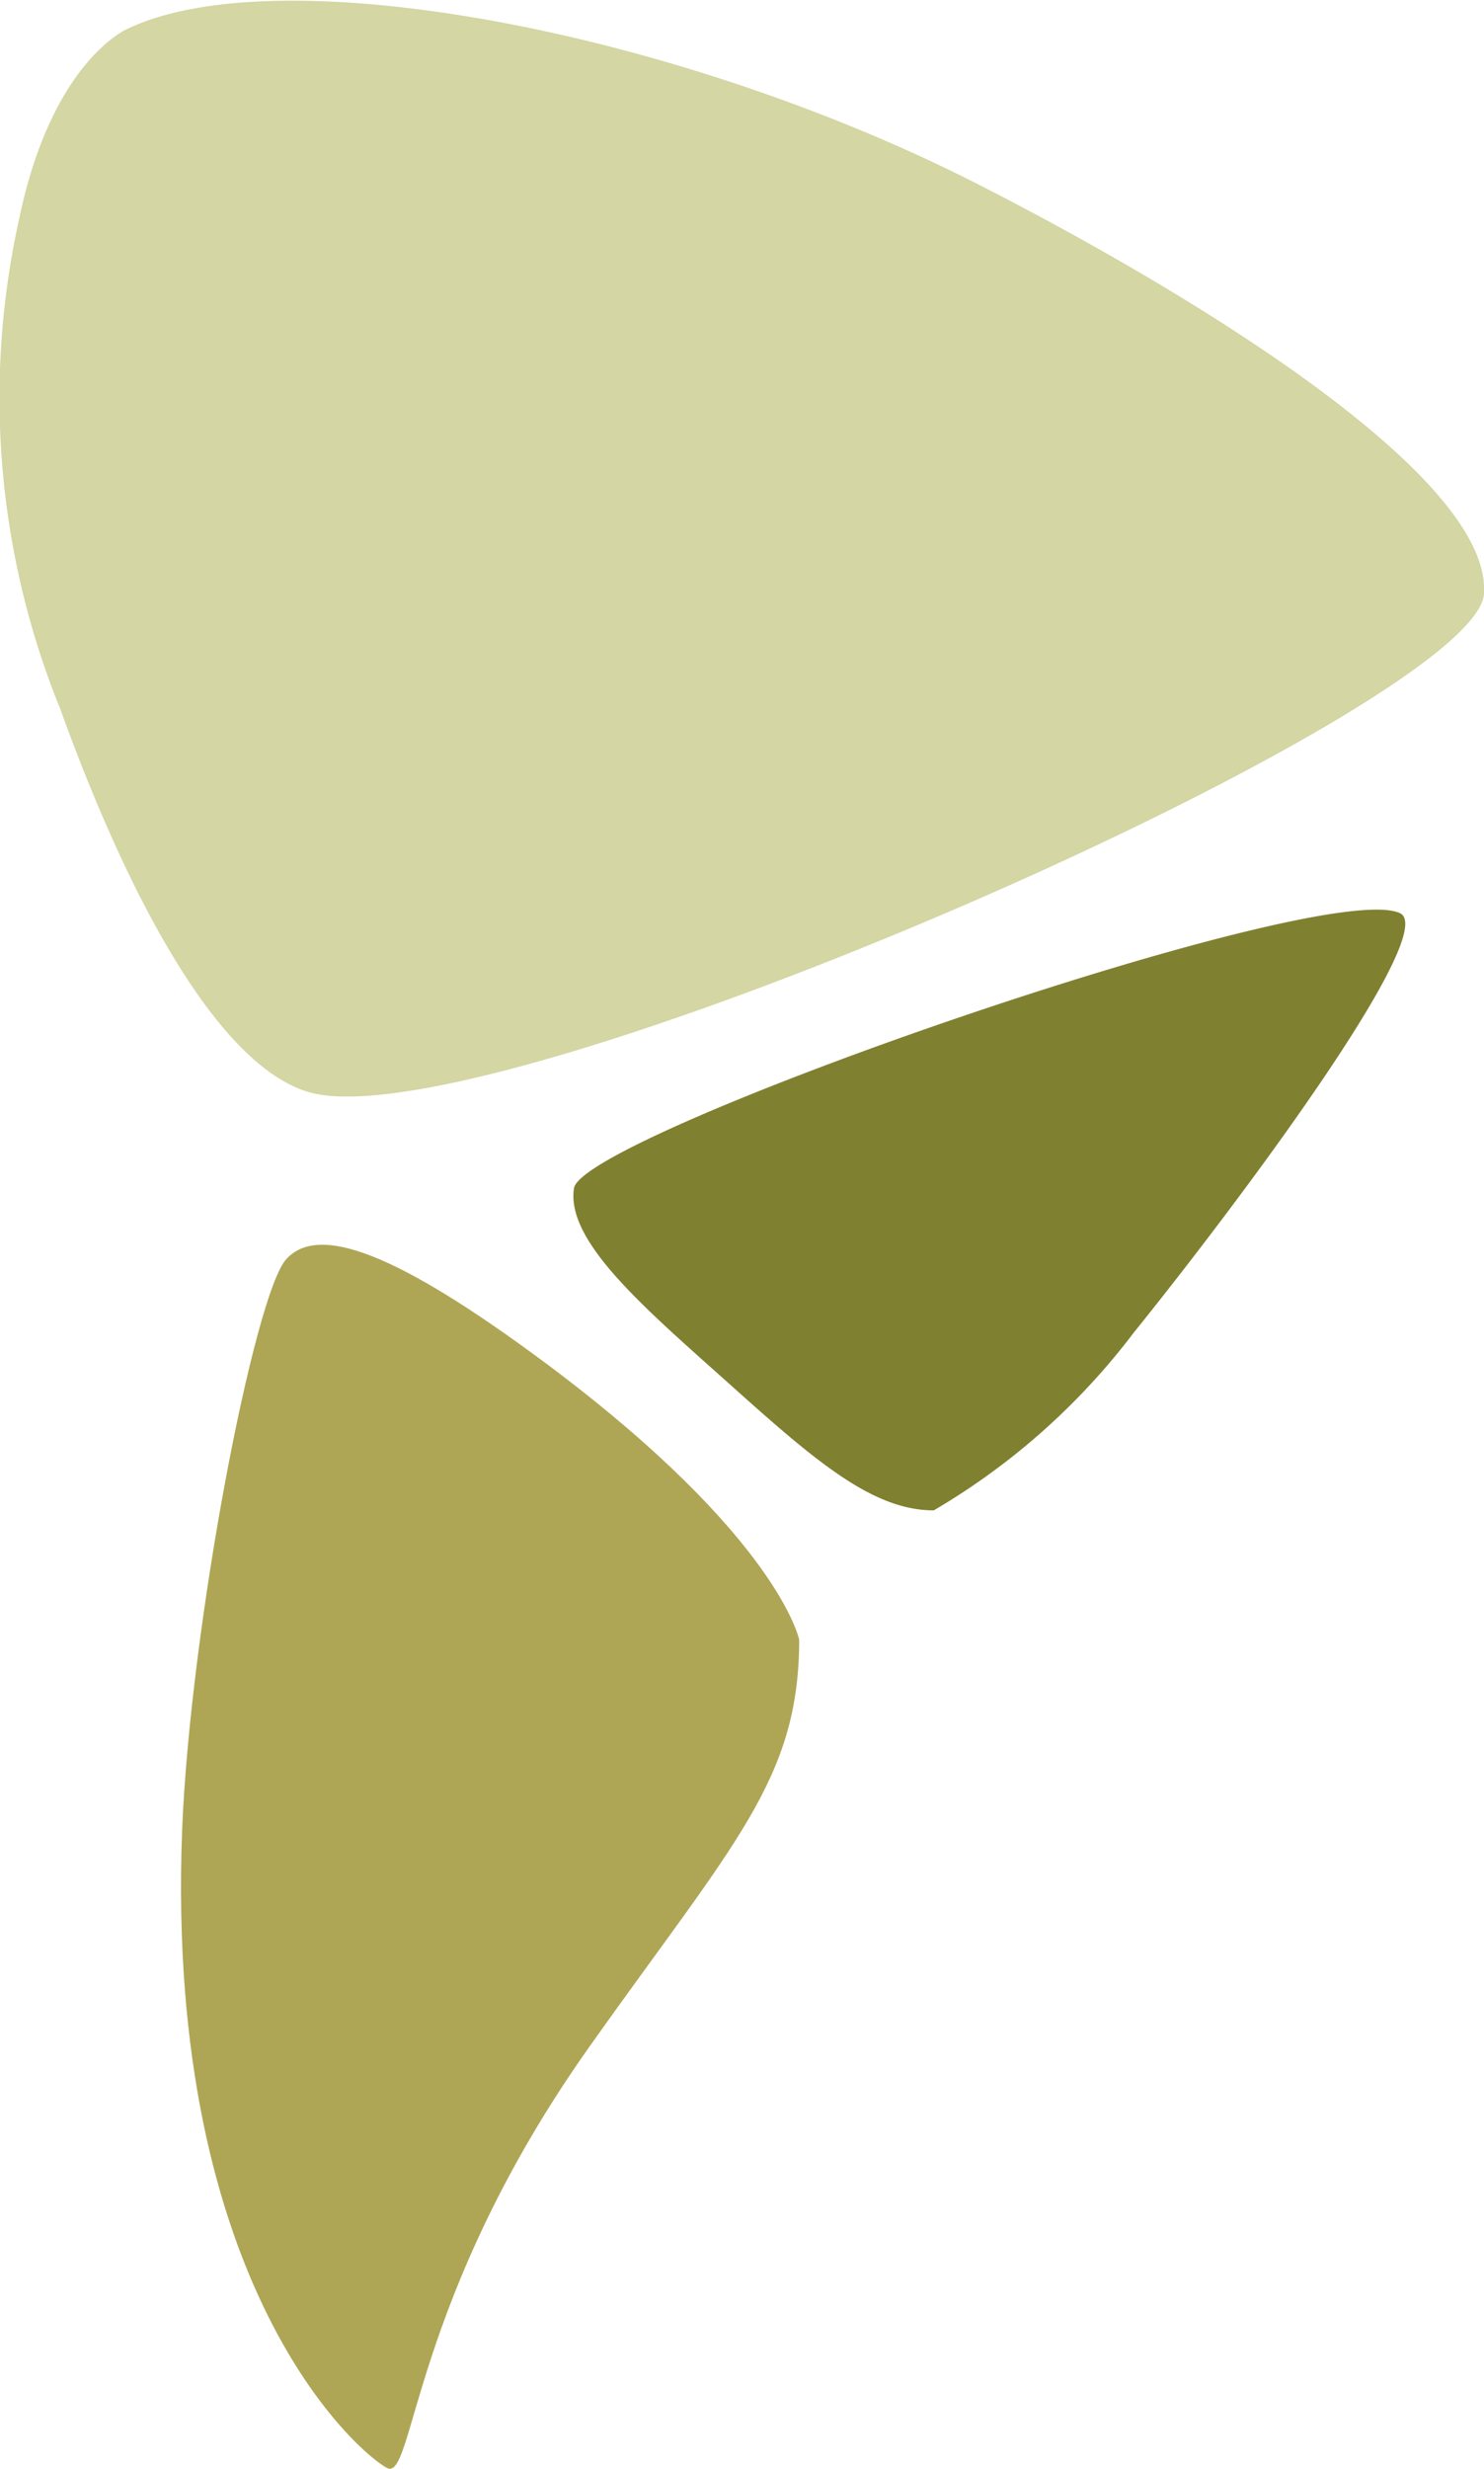 <svg id="Capa_1" data-name="Capa 1" xmlns="http://www.w3.org/2000/svg" viewBox="0 0 33.74 56.1"><defs><style>.cls-1{fill:#d4d6a3;}.cls-2{fill:#aea655;}.cls-3{fill:#808031;}</style></defs><path class="cls-1" d="M2.91.65C6.39-1,15.44.7,22.34,4.24c4.94,2.53,11.57,6.61,11.4,9.25S11.08,26.05,7,24.81c-2.07-.63-4.1-4.46-5.63-8.7A18.76,18.76,0,0,1,.43,5C1.18,1.36,2.91.65,2.91.65Z"/><path class="cls-2" d="M18.17,37.26c0,3.17-1.48,4.61-4.75,9.22-4.09,5.76-4,9.92-4.62,9.6S3.75,52,4.14,41.61c.18-4.62,1.64-12.2,2.37-13S9,28.44,12.44,31C17.71,34.94,18.17,37.26,18.17,37.26Z"/><path class="cls-3" d="M21.23,34.32c-1.39,0-2.69-1.12-4.61-2.84S12.86,28.22,13.05,27s17-7.08,18.78-6.25c.9.42-3.48,6.34-6.06,9.54A15.57,15.57,0,0,1,21.23,34.32Z"/></svg>